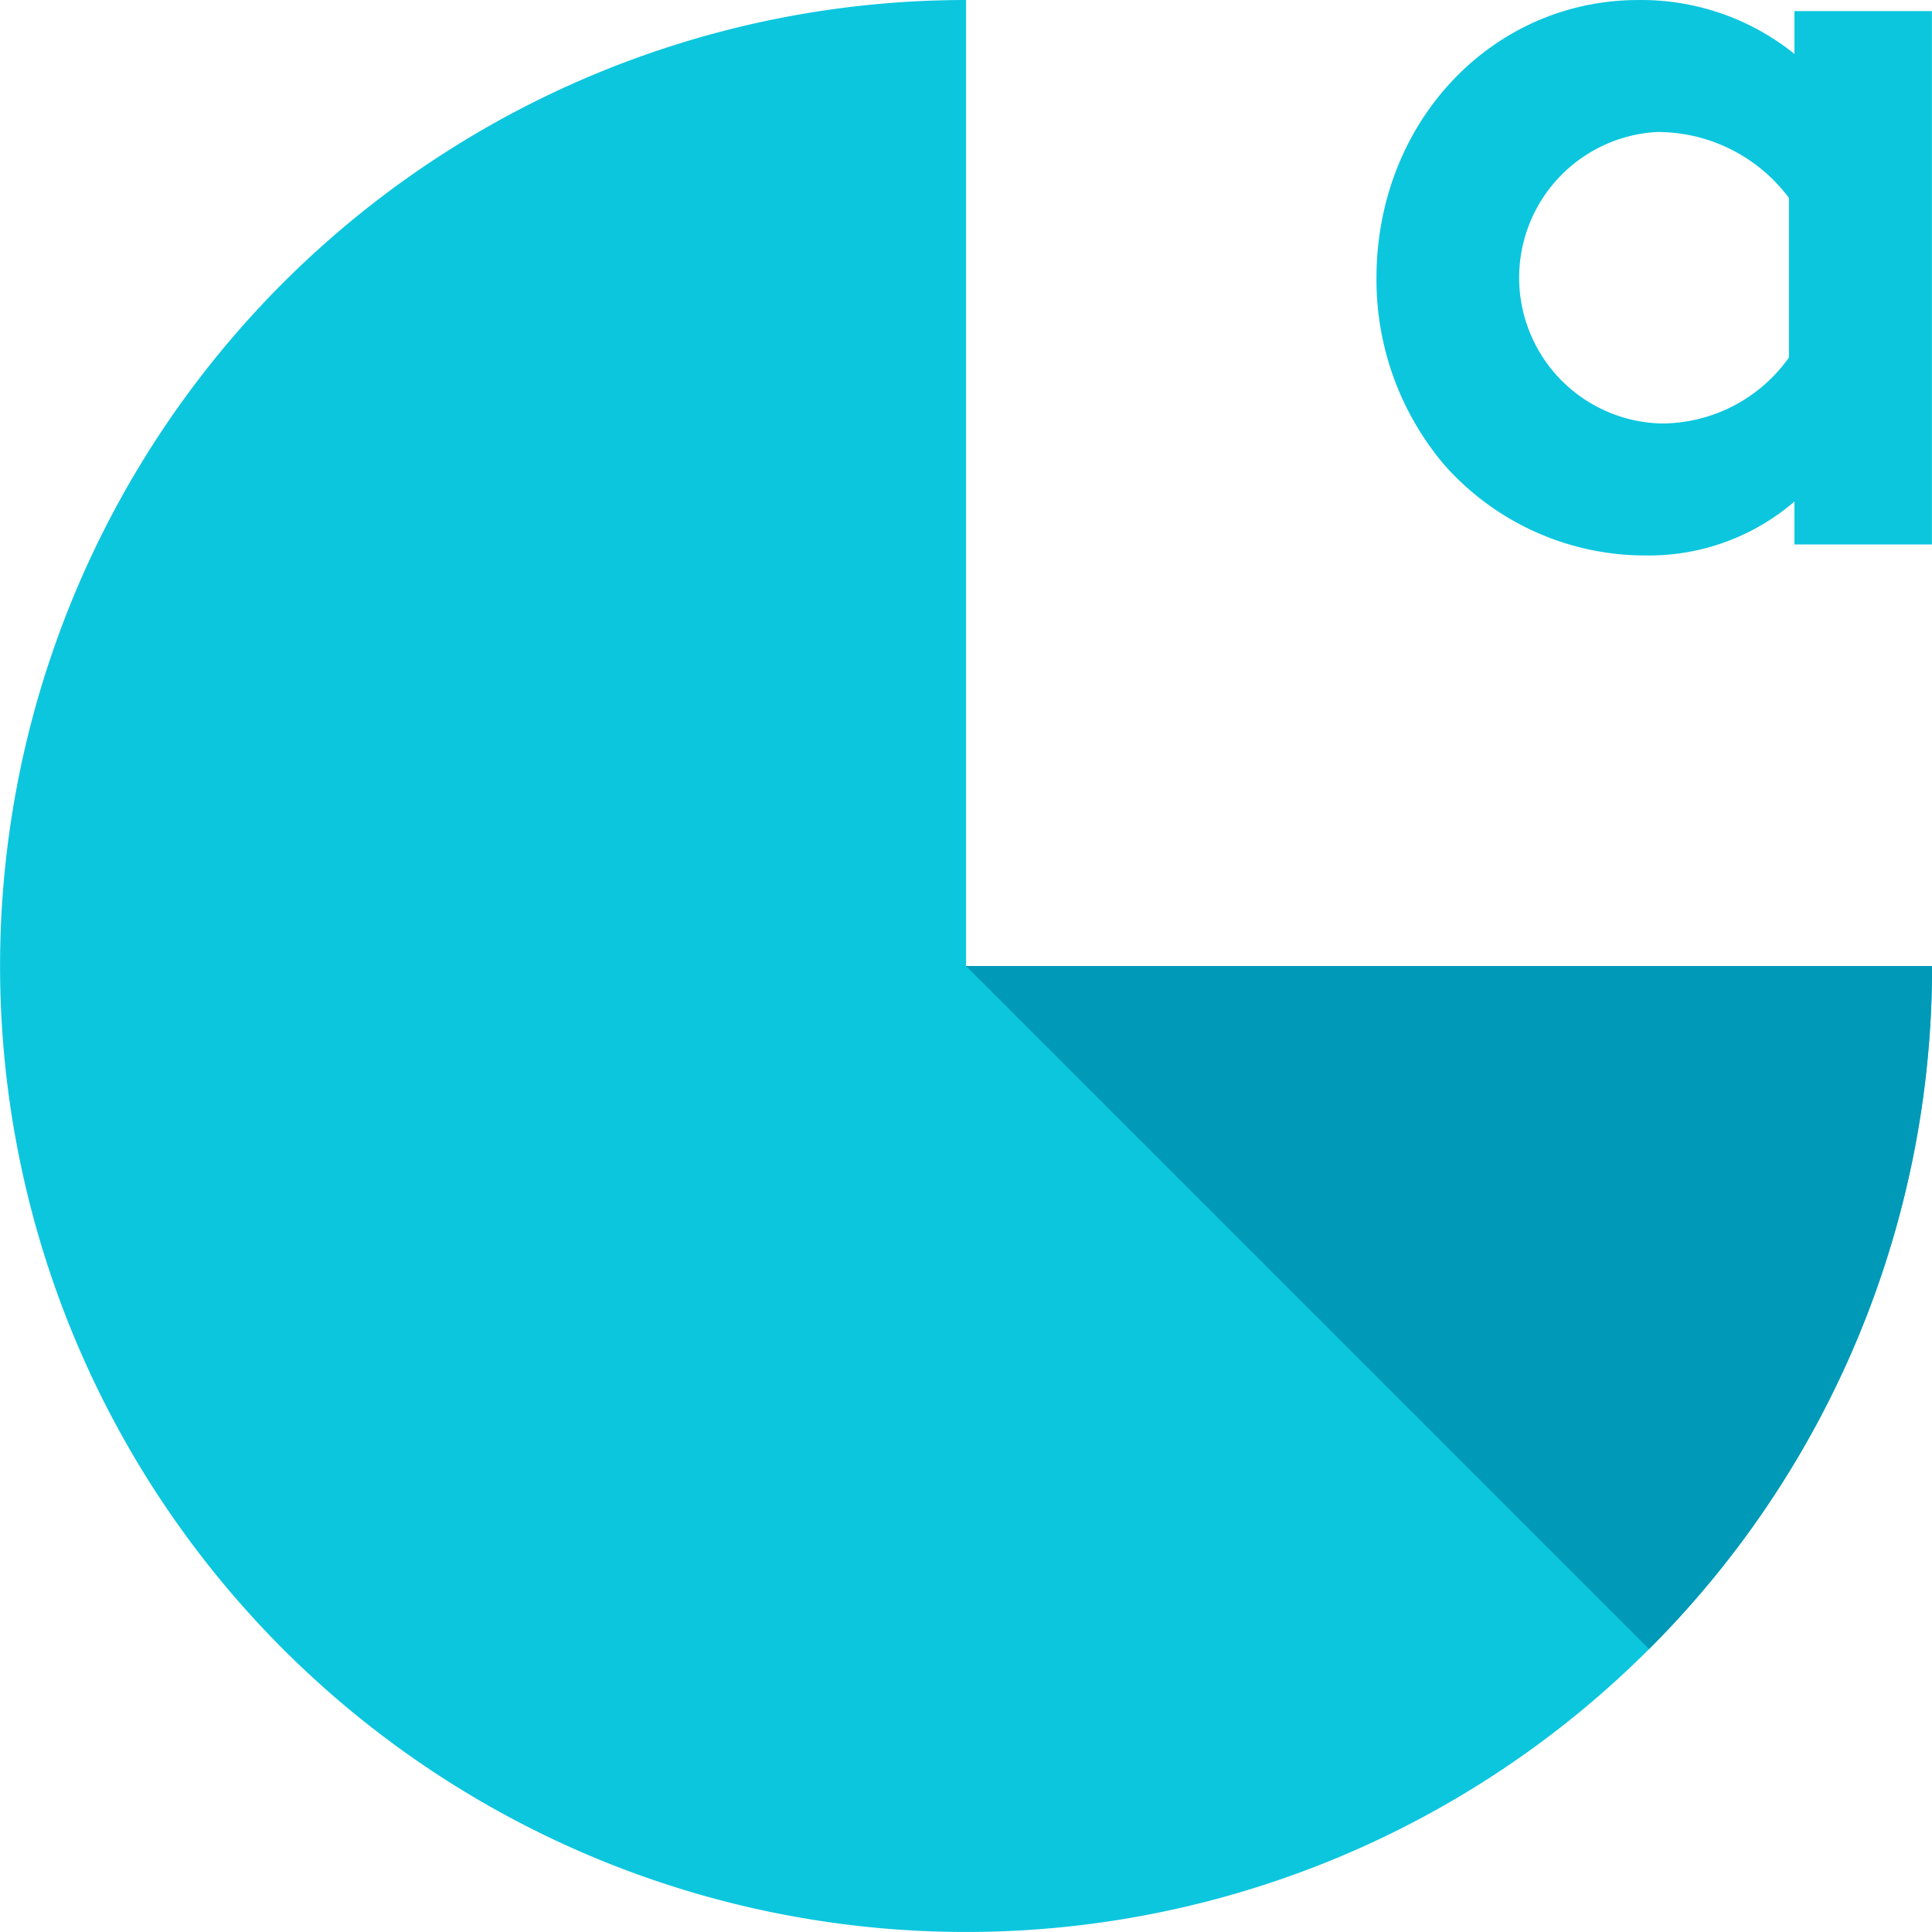 <svg id="Groupe_2062" data-name="Groupe 2062" xmlns="http://www.w3.org/2000/svg" viewBox="0 0 83.035 83.035">
  <g id="Groupe_2060" data-name="Groupe 2060">
    <path id="Tracé_1623" data-name="Tracé 1623" d="M416.3,752.579V711.062a41.517,41.517,0,1,0,41.517,41.517Z" transform="translate(-374.78 -711.062)" fill="#0cc6de"/>
    <path id="Tracé_1624" data-name="Tracé 1624" d="M466.3,761.062H424.78l29.357,29.358A41.388,41.388,0,0,0,466.3,761.062Z" transform="translate(-383.263 -719.545)" fill="#0099b7"/>
  </g>
  <g id="Groupe_2061" data-name="Groupe 2061" transform="translate(59.162)">
    <path id="Tracé_1625" data-name="Tracé 1625" d="M469.9,734.462h-5.909v-1.843a9.588,9.588,0,0,1-6.382,2.316,11.528,11.528,0,0,1-8.651-3.876,12.306,12.306,0,0,1-2.931-8.036c0-6.761,5.011-11.96,11.251-11.96a10.5,10.5,0,0,1,6.713,2.316v-1.842H469.9Zm-6.145-14.891a7.049,7.049,0,0,0-5.673-2.836,6.27,6.27,0,0,0,.141,12.527,6.716,6.716,0,0,0,5.532-2.836Z" transform="translate(-446.03 -711.062)" fill="#0cc6de"/>
  </g>
</svg>
